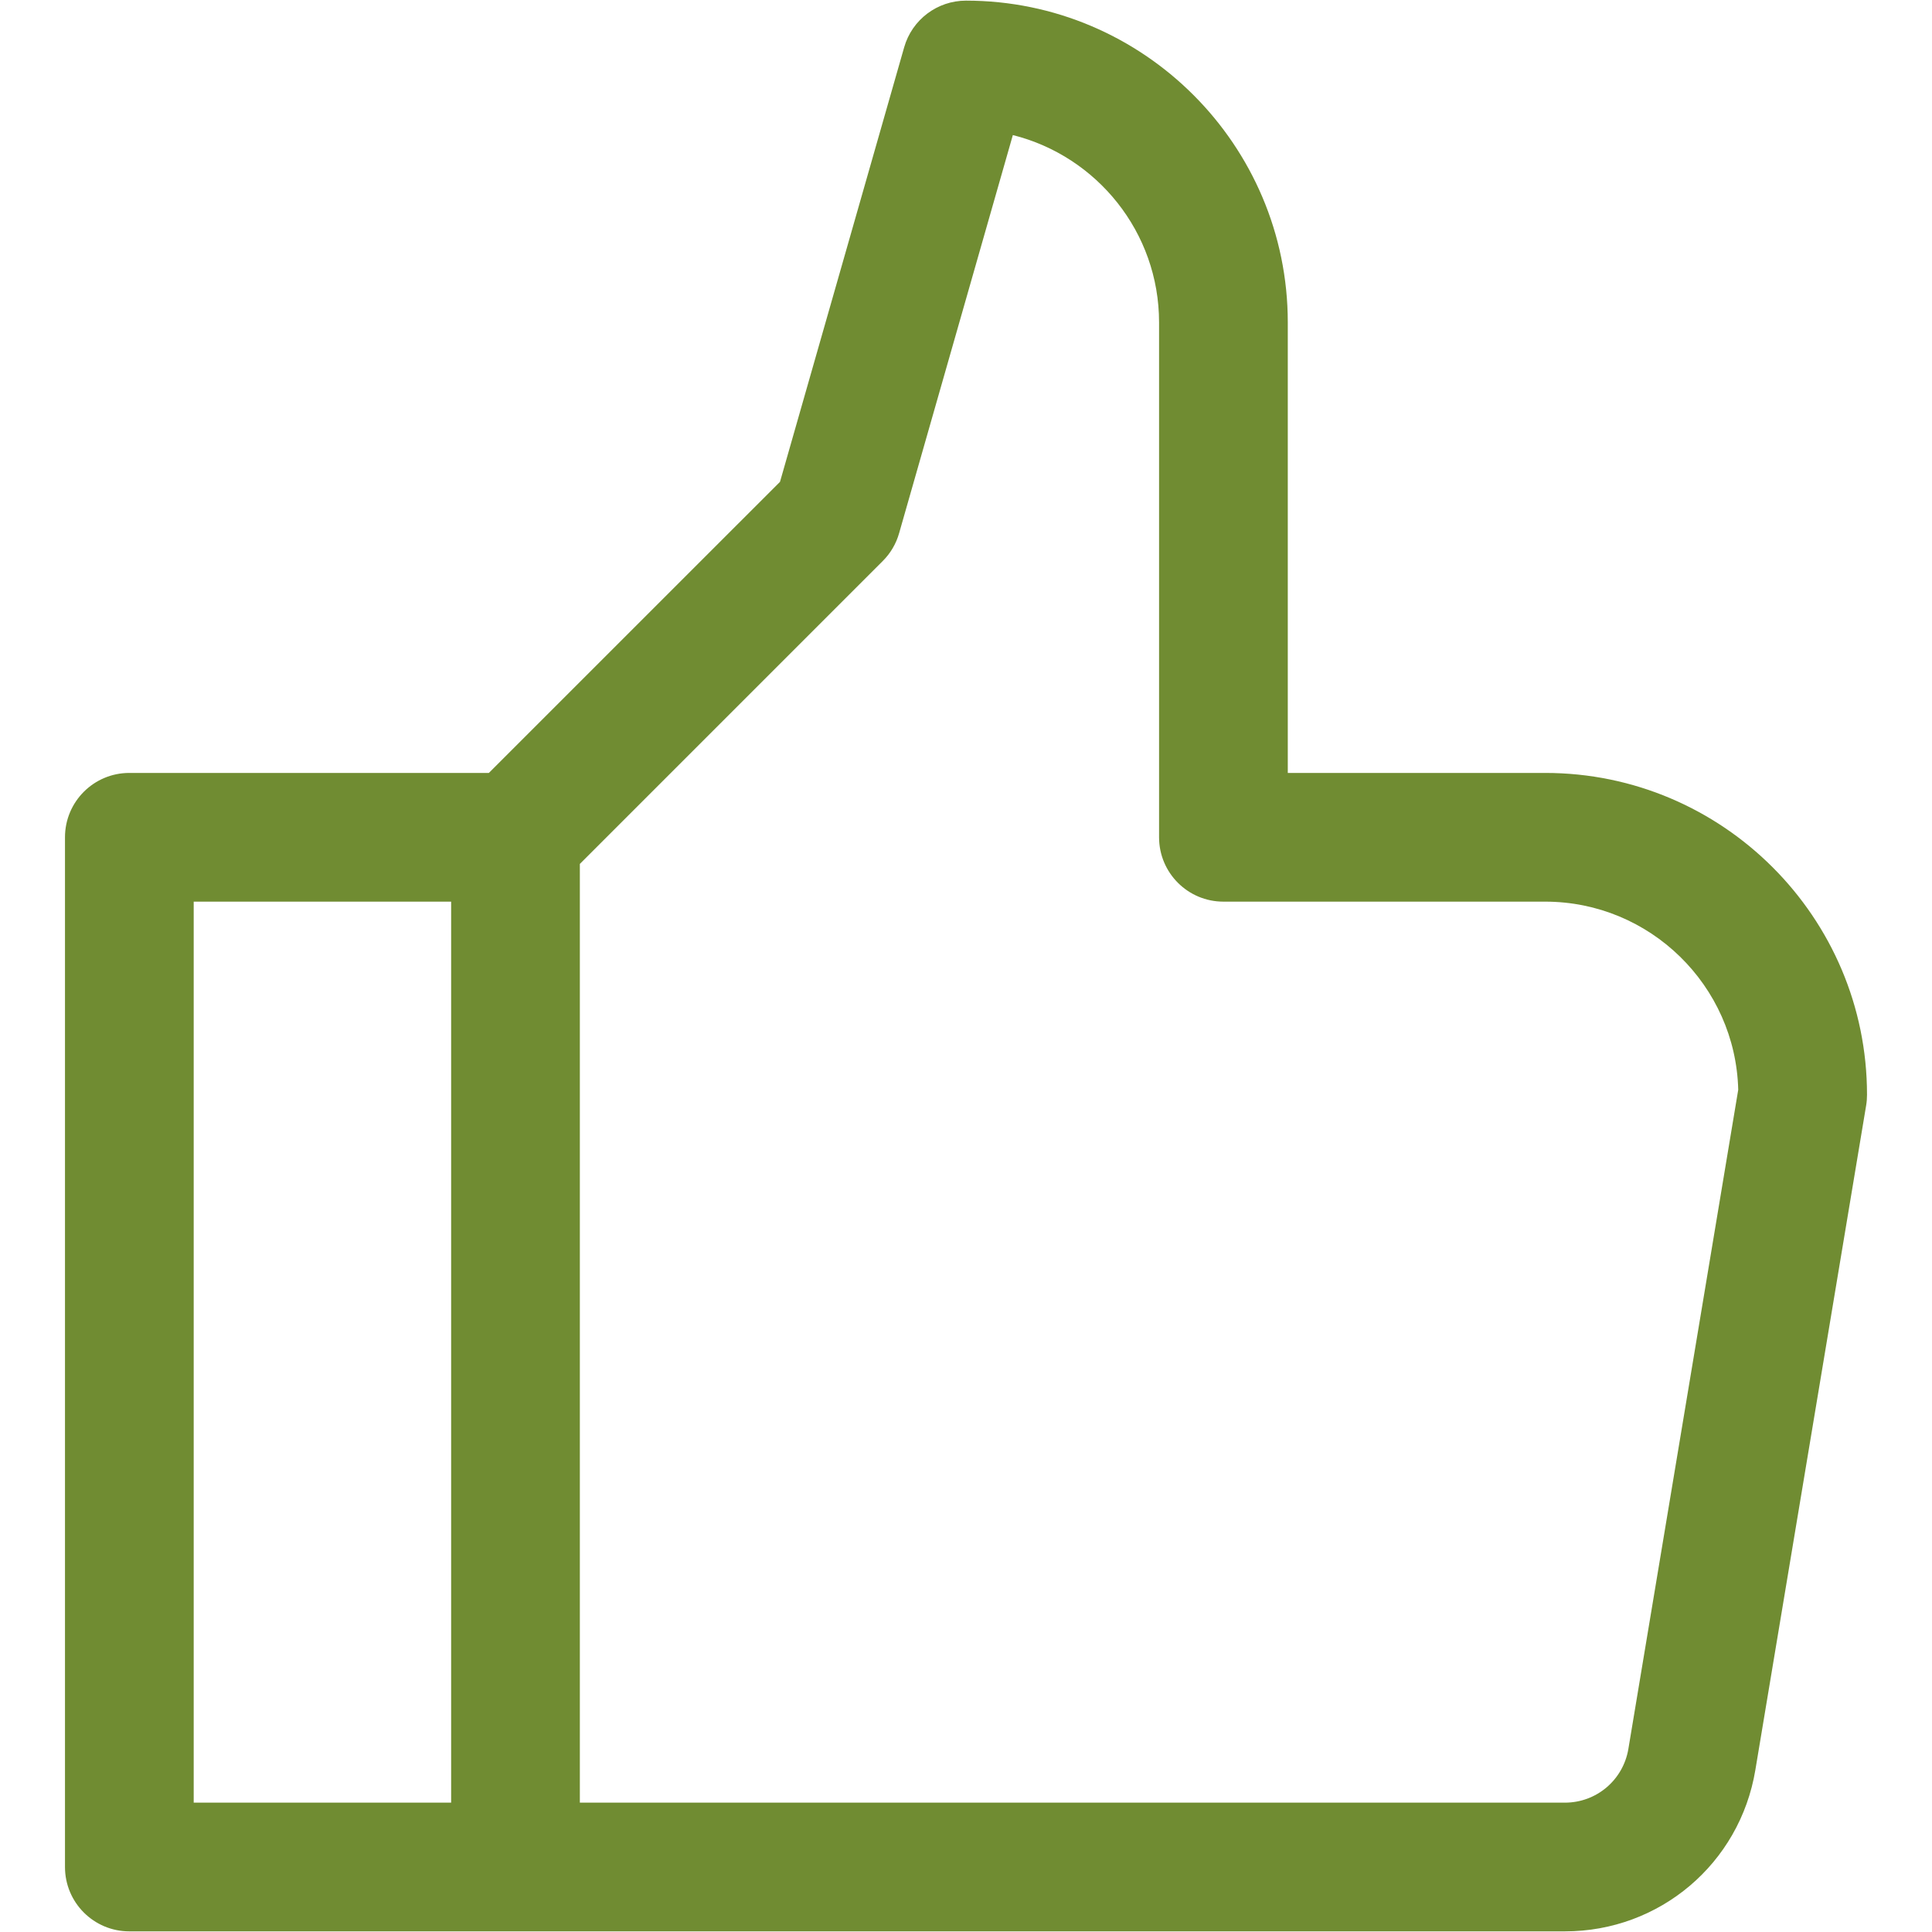 <svg xmlns="http://www.w3.org/2000/svg" xmlns:xlink="http://www.w3.org/1999/xlink" width="1080" zoomAndPan="magnify" viewBox="0 0 810 810" height="1080" preserveAspectRatio="xMidYMid meet" version="1.0"><defs><clipPath id="9920d224eb"><path d="M 27.246 0 L 782.496 0 L 782.496 810 L 27.246 810 Z M 27.246 0 " clip-rule="nonzero"/></clipPath></defs><g clip-path="url(#9920d224eb)"><path fill="#708c32" d="M 647.84 324.055 L 539.91 324.055 L 539.91 135.176 C 539.91 60.785 479.391 0.266 405 0.266 C 392.965 0.266 382.359 8.25 379.07 19.852 L 327.02 202.012 L 204.953 324.055 L 54.227 324.055 C 39.332 324.055 27.246 336.113 27.246 351.035 L 27.246 782.754 C 27.246 797.676 39.332 809.734 54.227 809.734 L 656.098 809.734 C 695.844 809.734 729.41 781.297 735.938 742.09 L 782.402 463.391 C 782.645 461.934 782.754 460.449 782.754 458.965 C 782.754 384.574 722.23 324.055 647.84 324.055 Z M 81.211 378.02 L 189.141 378.02 L 189.141 755.77 L 81.211 755.77 Z M 682.703 733.242 C 680.516 746.273 669.32 755.77 656.098 755.77 L 243.105 755.77 L 243.105 362.207 L 370.109 235.199 C 373.348 231.961 375.723 227.941 376.965 223.516 L 424.641 56.629 C 459.828 65.453 485.945 97.32 485.945 135.176 L 485.945 351.035 C 485.945 365.957 498.035 378.02 512.93 378.02 L 647.84 378.02 C 691.77 378.02 727.656 413.23 728.762 456.887 Z M 682.703 733.242 " fill-opacity="1" fill-rule="nonzero"/></g></svg>